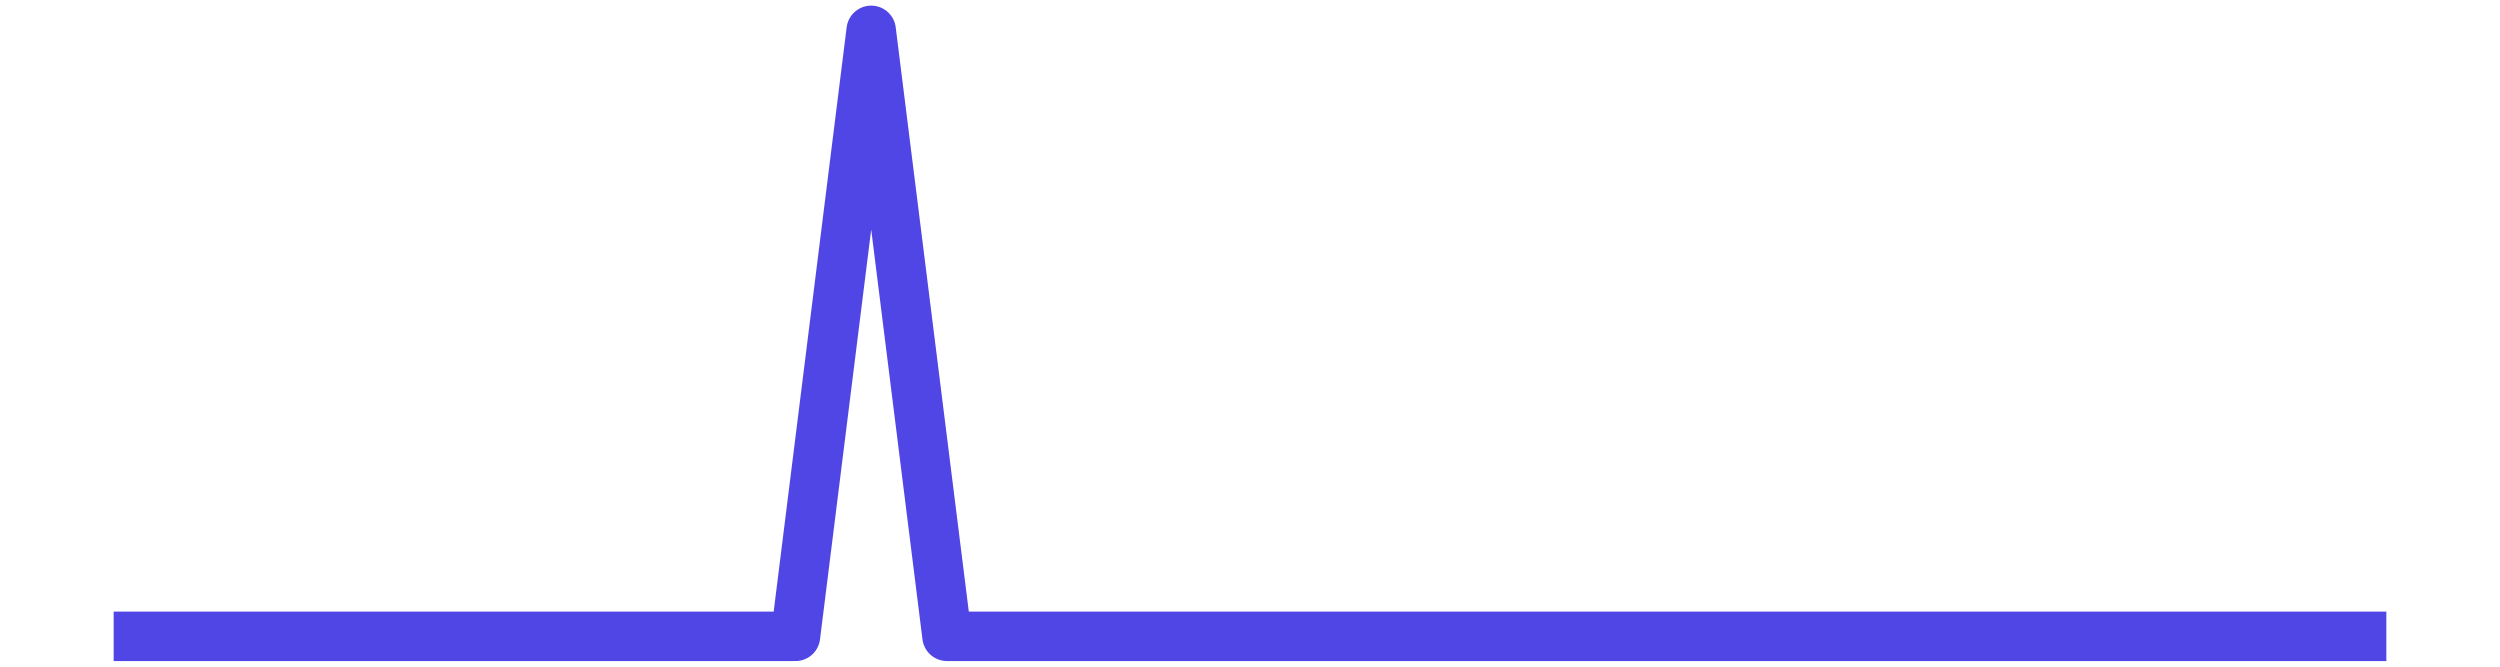 <?xml version='1.0' encoding='UTF-8' ?>
<svg xmlns='http://www.w3.org/2000/svg' xmlns:xlink='http://www.w3.org/1999/xlink' class='svglite' width='216.00pt' height='57.60pt' viewBox='0 0 216.00 57.60'>
<defs>
  <style type='text/css'><![CDATA[
    .svglite line, .svglite polyline, .svglite polygon, .svglite path, .svglite rect, .svglite circle {
      fill: none;
      stroke: #000000;
      stroke-linecap: round;
      stroke-linejoin: round;
      stroke-miterlimit: 10.00;
    }
    .svglite text {
      white-space: pre;
    }
  ]]></style>
</defs>
<rect width='100%' height='100%' style='stroke: none; fill: none;'/>
<defs>
  <clipPath id='cpMC4wMHwyMTYuMDB8MC4wMHw1Ny42MA=='>
    <rect x='0.00' y='0.00' width='216.00' height='57.60' />
  </clipPath>
</defs>
<g clip-path='url(#cpMC4wMHwyMTYuMDB8MC4wMHw1Ny42MA==)'>
<rect x='0.00' y='-0' width='216.00' height='57.60' style='stroke-width: 0.75; stroke: none;' />
<rect x='0.00' y='-0' width='216.00' height='57.60' style='stroke-width: 0.75; stroke: none;' />
<polyline points='9.82,54.98 16.36,54.98 22.91,54.98 29.45,54.98 36.00,54.98 42.55,54.98 49.09,54.98 55.64,54.98 62.18,54.98 68.73,54.98 75.27,2.62 81.82,54.98 88.36,54.98 94.91,54.98 101.45,54.98 108.00,54.98 114.55,54.98 121.09,54.98 127.64,54.98 134.18,54.98 140.73,54.98 147.27,54.98 153.82,54.98 160.36,54.98 166.91,54.98 173.45,54.98 180.00,54.98 186.55,54.98 193.09,54.98 199.64,54.98 206.18,54.98 ' style='stroke-width: 4.27; stroke: #4F46E5; stroke-linecap: butt;' />
</g>
</svg>
